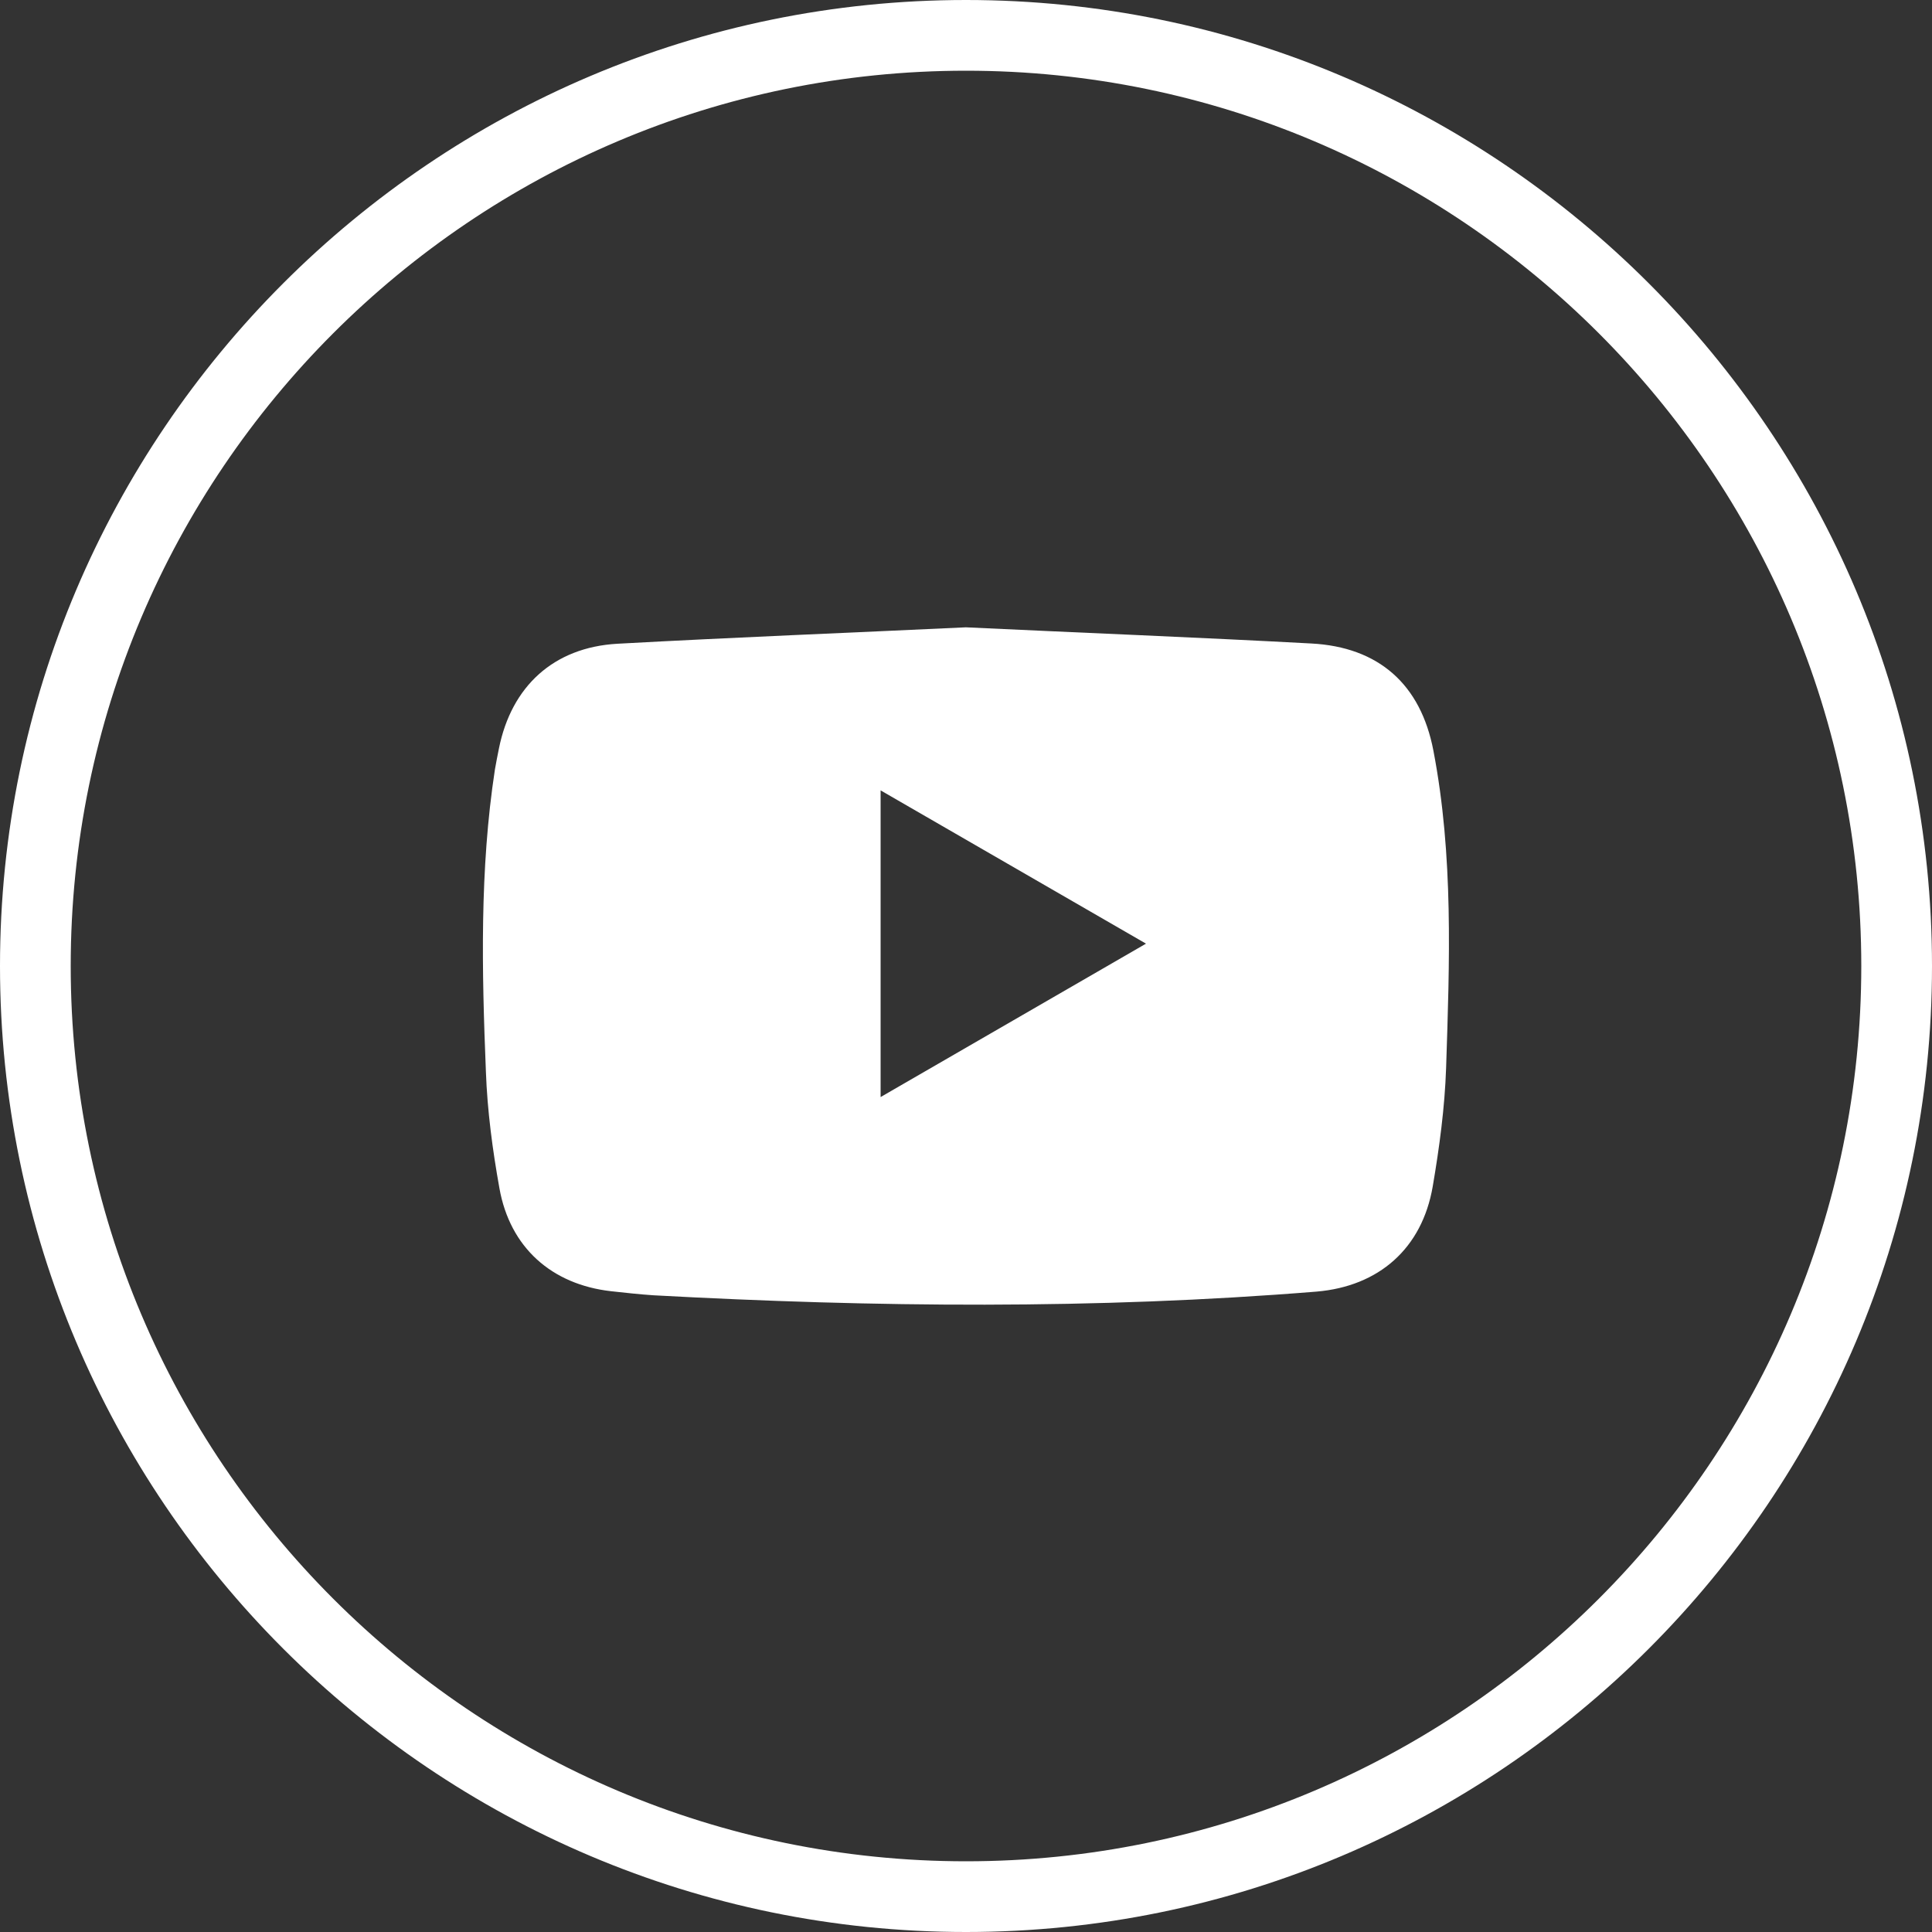 <?xml version="1.0" encoding="utf-8"?>
<!-- Generator: Adobe Illustrator 16.0.0, SVG Export Plug-In . SVG Version: 6.00 Build 0)  -->
<!DOCTYPE svg PUBLIC "-//W3C//DTD SVG 1.1//EN" "http://www.w3.org/Graphics/SVG/1.1/DTD/svg11.dtd">
<svg version="1.1" id="圖層_1" xmlns="http://www.w3.org/2000/svg" xmlns:xlink="http://www.w3.org/1999/xlink" x="0px" y="0px"
	 width="30px" height="30px" viewBox="0 0 30 30" enable-background="new 0 0 30 30" xml:space="preserve">
<rect x="0" y="0" width="30" height="30" fill="#333333" stroke="none"/>
<path fill-rule="evenodd" clip-rule="evenodd" fill="#FFFFFF" d="M14.998,9.741c1.794,0.085,3.579,0.155,5.363,0.251
	c1.051,0.055,1.701,0.638,1.897,1.665c0.313,1.631,0.251,3.281,0.197,4.927c-0.021,0.615-0.104,1.233-0.208,1.841
	c-0.166,0.962-0.837,1.549-1.804,1.631c-3.431,0.278-6.863,0.244-10.298,0.057c-0.22-0.015-0.438-0.039-0.656-0.063
	c-0.924-0.105-1.57-0.679-1.734-1.599c-0.107-0.597-0.188-1.202-0.21-1.812c-0.063-1.563-0.098-3.135,0.14-4.69
	c0.018-0.108,0.041-0.218,0.062-0.325c0.194-0.969,0.852-1.572,1.84-1.628C11.39,9.897,13.195,9.826,14.998,9.741 M13.674,12.273
	v4.762c1.387-0.801,2.734-1.581,4.121-2.382C16.406,13.852,15.063,13.076,13.674,12.273"/>
<path fill="#FFFFFF" d="M15,30C6.729,30,0,23.271,0,15C0,6.729,6.729,0,15,0c8.271,0,15,6.729,15,15C30,23.271,23.271,30,15,30z
	 M15,1.098C7.335,1.098,1.098,7.335,1.098,15c0,7.666,6.237,13.902,13.902,13.902c7.666,0,13.902-6.236,13.902-13.902
	C28.902,7.335,22.666,1.098,15,1.098z"/>
</svg>
